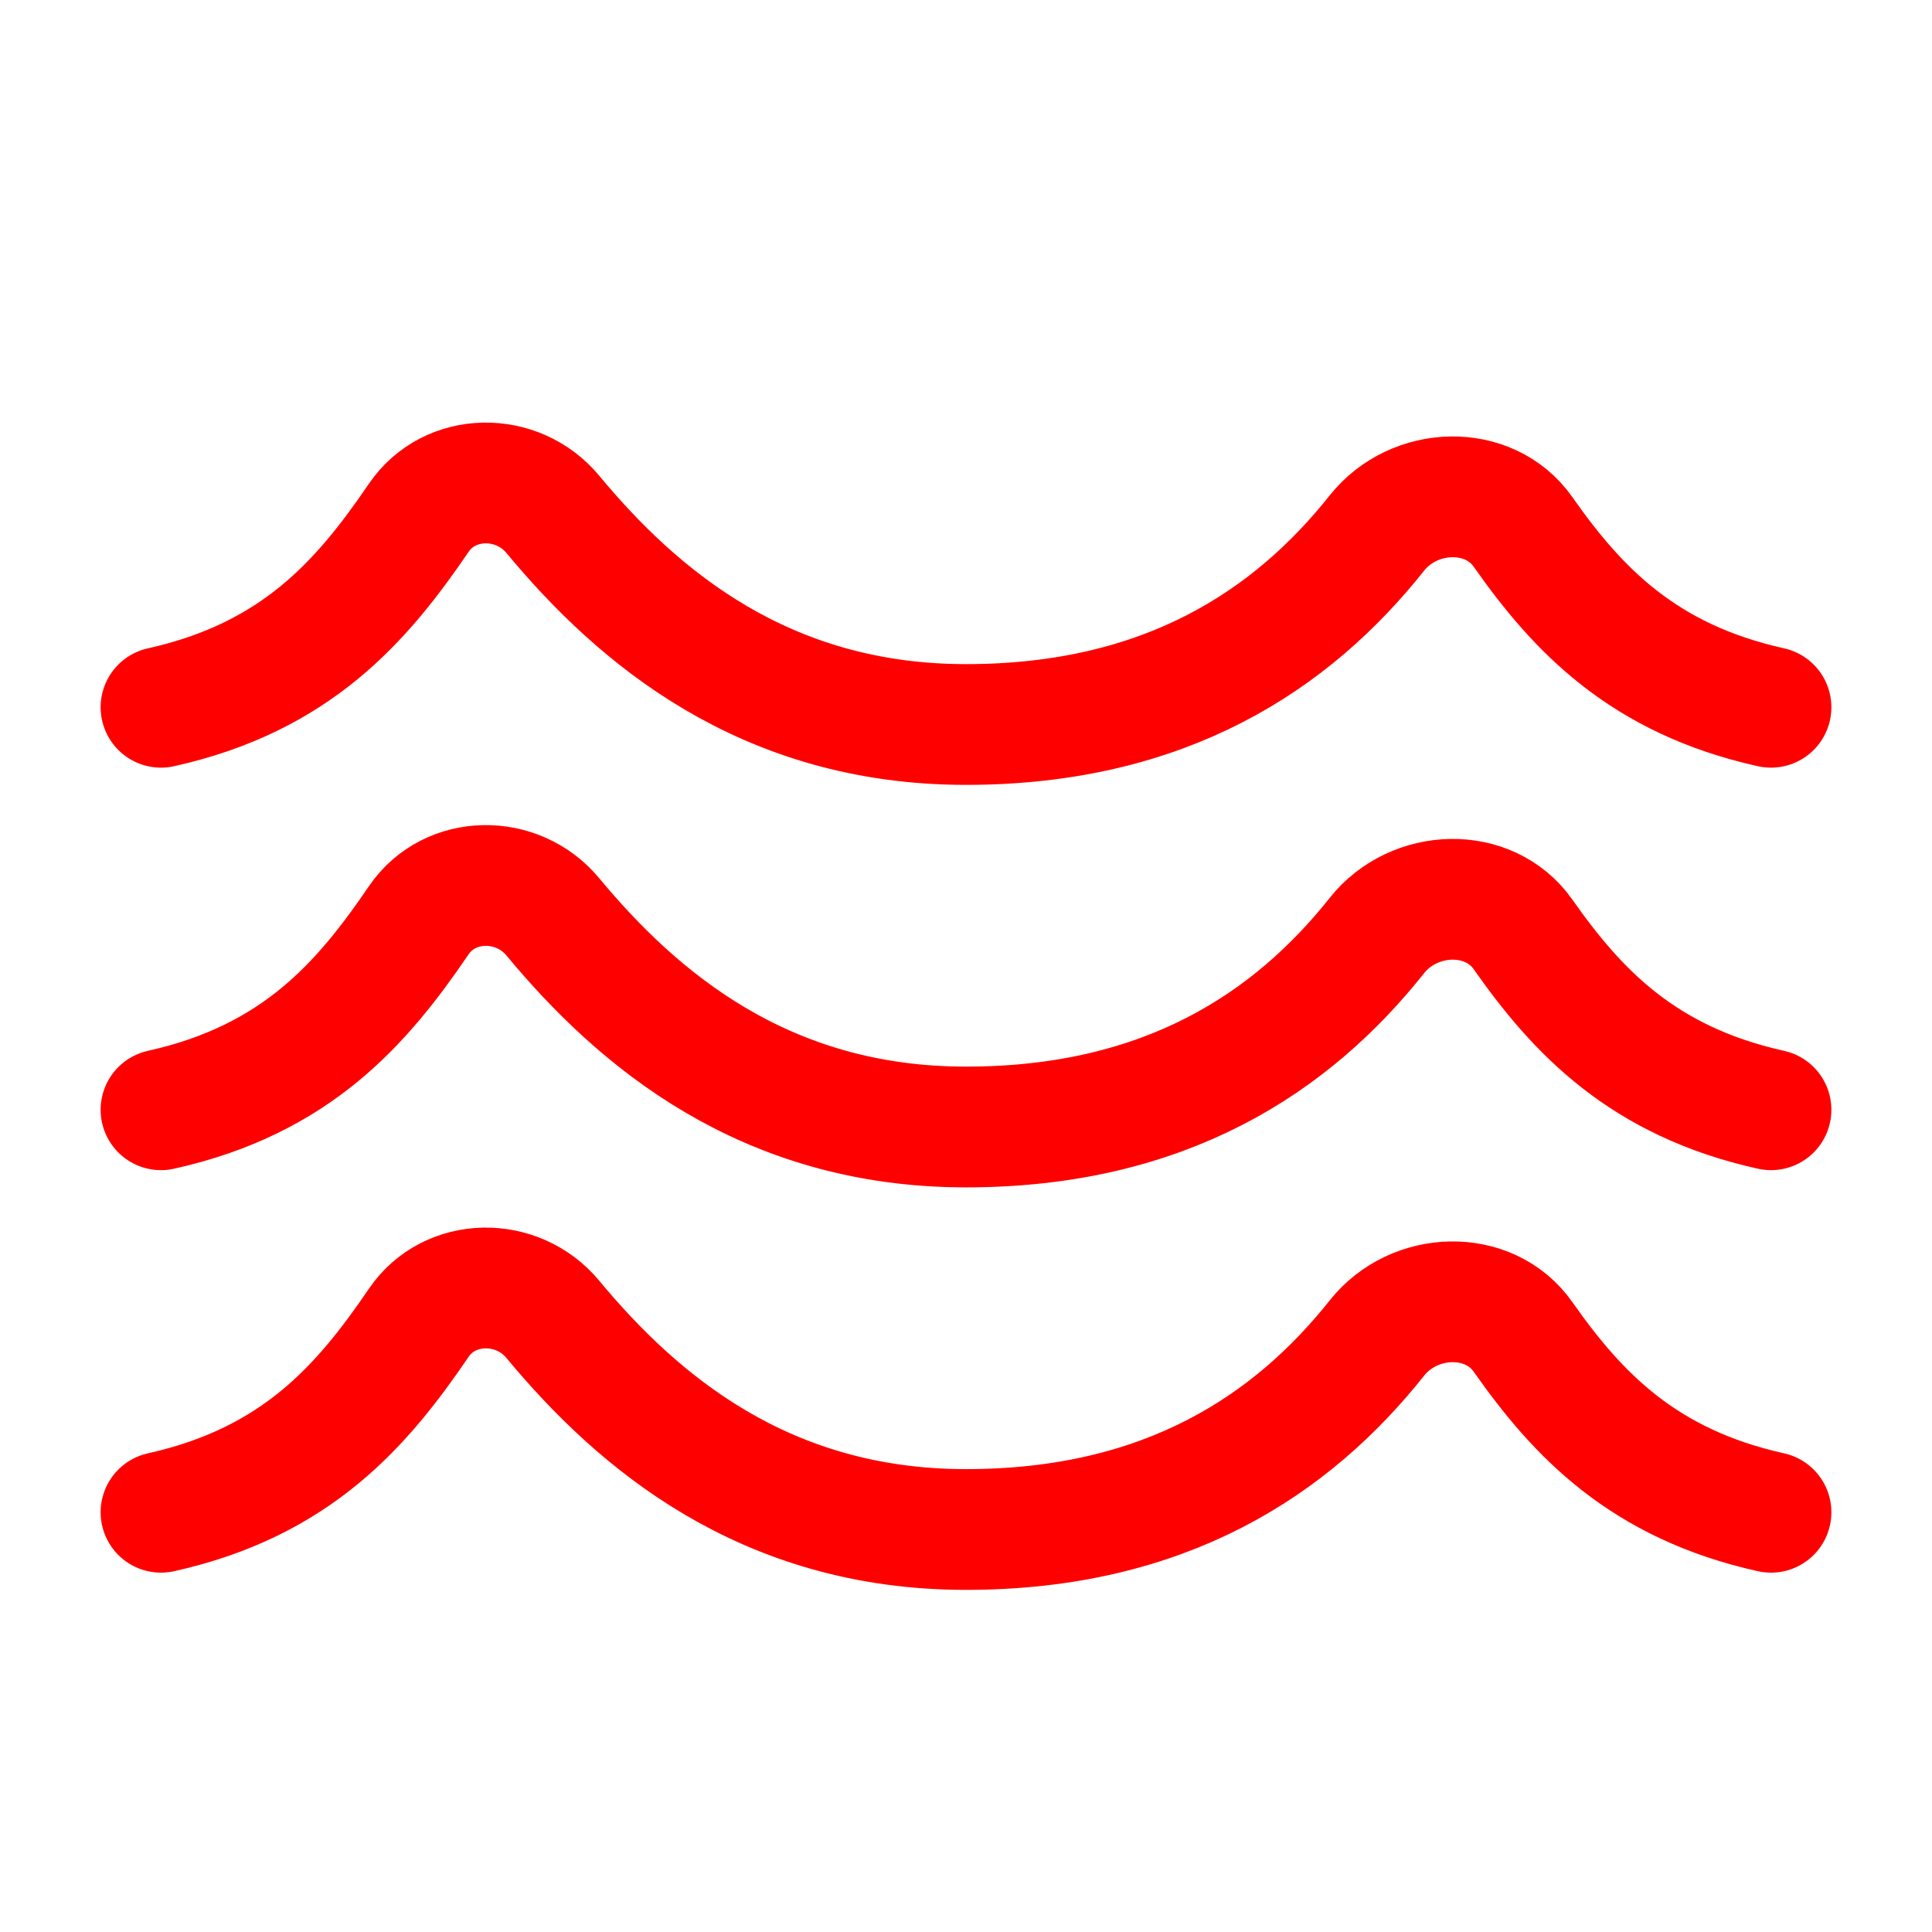 <svg width="24" height="24" viewBox="0 0 24 24" fill="none" xmlns="http://www.w3.org/2000/svg">
<path d="M22 8.786C20.412 8.434 19.596 7.57 18.92 6.608C18.496 6.006 17.565 6.043 17.105 6.621C16.055 7.943 14.485 9 12 9C9.493 9 7.918 7.655 6.867 6.389C6.427 5.859 5.587 5.867 5.202 6.432C4.5 7.462 3.684 8.412 2 8.786M22 18.786C20.412 18.434 19.596 17.57 18.92 16.608C18.496 16.006 17.565 16.042 17.105 16.621C16.055 17.943 14.485 19 12 19C9.493 19 7.918 17.655 6.867 16.389C6.427 15.859 5.587 15.867 5.202 16.432C4.501 17.462 3.684 18.412 2 18.786M22 13.786C20.412 13.434 19.596 12.57 18.92 11.608C18.496 11.006 17.565 11.042 17.105 11.621C16.055 12.943 14.485 14 12 14C9.493 14 7.918 12.655 6.867 11.389C6.427 10.859 5.587 10.867 5.202 11.432C4.501 12.462 3.684 13.412 2 13.786" stroke="#FF0000" stroke-width="1.5" stroke-linecap="round" stroke-linejoin="round"/>
</svg>
